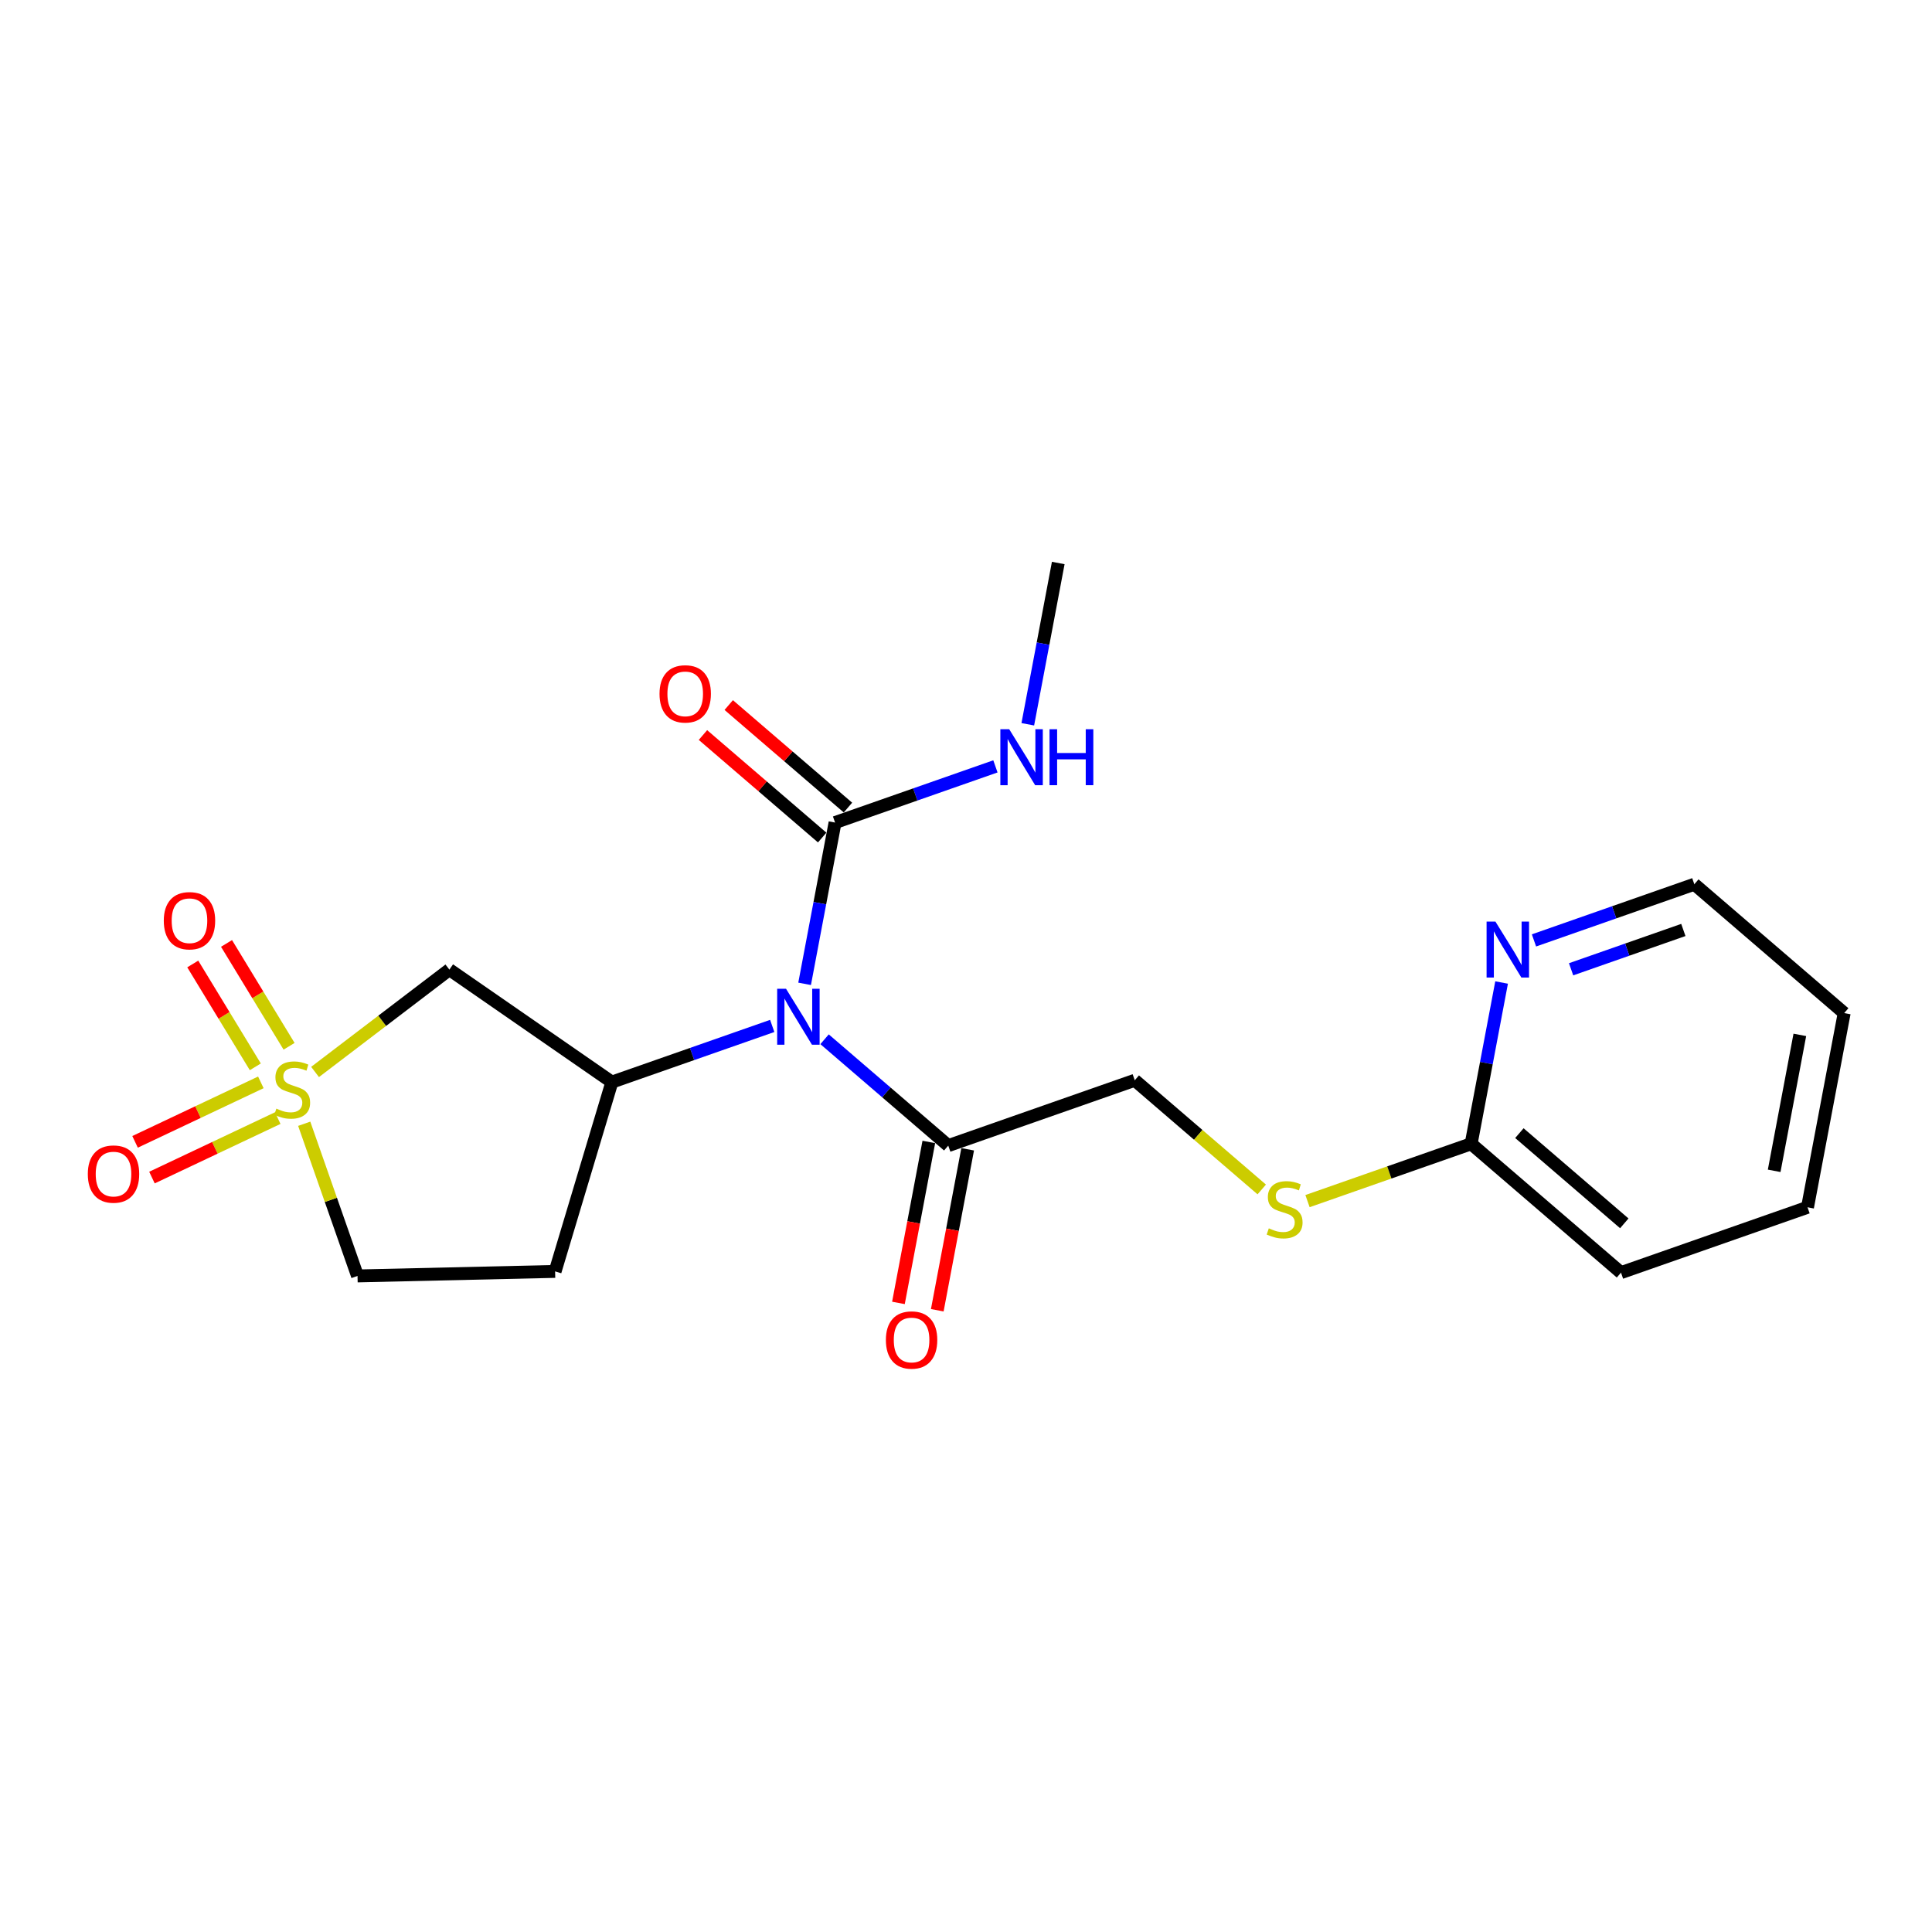 <?xml version='1.0' encoding='iso-8859-1'?>
<svg version='1.1' baseProfile='full'
              xmlns='http://www.w3.org/2000/svg'
                      xmlns:rdkit='http://www.rdkit.org/xml'
                      xmlns:xlink='http://www.w3.org/1999/xlink'
                  xml:space='preserve'
width='300px' height='300px' viewBox='0 0 300 300'>
<!-- END OF HEADER -->
<rect style='opacity:1.0;fill:#FFFFFF;stroke:none' width='300' height='300' x='0' y='0'> </rect>
<rect style='opacity:1.0;fill:#FFFFFF;stroke:none' width='300' height='300' x='0' y='0'> </rect>
<path class='bond-0 atom-0 atom-1' d='M 164.325,87.423 L 161.961,99.945' style='fill:none;fill-rule:evenodd;stroke:#000000;stroke-width:2.0px;stroke-linecap:butt;stroke-linejoin:miter;stroke-opacity:1' />
<path class='bond-0 atom-0 atom-1' d='M 161.961,99.945 L 159.596,112.466' style='fill:none;fill-rule:evenodd;stroke:#0000FF;stroke-width:2.0px;stroke-linecap:butt;stroke-linejoin:miter;stroke-opacity:1' />
<path class='bond-1 atom-1 atom-2' d='M 154.568,119.003 L 142.118,123.364' style='fill:none;fill-rule:evenodd;stroke:#0000FF;stroke-width:2.0px;stroke-linecap:butt;stroke-linejoin:miter;stroke-opacity:1' />
<path class='bond-1 atom-1 atom-2' d='M 142.118,123.364 L 129.668,127.726' style='fill:none;fill-rule:evenodd;stroke:#000000;stroke-width:2.0px;stroke-linecap:butt;stroke-linejoin:miter;stroke-opacity:1' />
<path class='bond-2 atom-2 atom-3' d='M 131.669,125.399 L 122.413,117.44' style='fill:none;fill-rule:evenodd;stroke:#000000;stroke-width:2.0px;stroke-linecap:butt;stroke-linejoin:miter;stroke-opacity:1' />
<path class='bond-2 atom-2 atom-3' d='M 122.413,117.44 L 113.157,109.481' style='fill:none;fill-rule:evenodd;stroke:#FF0000;stroke-width:2.0px;stroke-linecap:butt;stroke-linejoin:miter;stroke-opacity:1' />
<path class='bond-2 atom-2 atom-3' d='M 127.667,130.053 L 118.411,122.094' style='fill:none;fill-rule:evenodd;stroke:#000000;stroke-width:2.0px;stroke-linecap:butt;stroke-linejoin:miter;stroke-opacity:1' />
<path class='bond-2 atom-2 atom-3' d='M 118.411,122.094 L 109.155,114.135' style='fill:none;fill-rule:evenodd;stroke:#FF0000;stroke-width:2.0px;stroke-linecap:butt;stroke-linejoin:miter;stroke-opacity:1' />
<path class='bond-3 atom-2 atom-4' d='M 129.668,127.726 L 127.304,140.248' style='fill:none;fill-rule:evenodd;stroke:#000000;stroke-width:2.0px;stroke-linecap:butt;stroke-linejoin:miter;stroke-opacity:1' />
<path class='bond-3 atom-2 atom-4' d='M 127.304,140.248 L 124.94,152.77' style='fill:none;fill-rule:evenodd;stroke:#0000FF;stroke-width:2.0px;stroke-linecap:butt;stroke-linejoin:miter;stroke-opacity:1' />
<path class='bond-4 atom-4 atom-5' d='M 128.038,161.376 L 137.641,169.634' style='fill:none;fill-rule:evenodd;stroke:#0000FF;stroke-width:2.0px;stroke-linecap:butt;stroke-linejoin:miter;stroke-opacity:1' />
<path class='bond-4 atom-4 atom-5' d='M 137.641,169.634 L 147.244,177.891' style='fill:none;fill-rule:evenodd;stroke:#000000;stroke-width:2.0px;stroke-linecap:butt;stroke-linejoin:miter;stroke-opacity:1' />
<path class='bond-14 atom-4 atom-15' d='M 119.911,159.306 L 107.462,163.668' style='fill:none;fill-rule:evenodd;stroke:#0000FF;stroke-width:2.0px;stroke-linecap:butt;stroke-linejoin:miter;stroke-opacity:1' />
<path class='bond-14 atom-4 atom-15' d='M 107.462,163.668 L 95.012,168.029' style='fill:none;fill-rule:evenodd;stroke:#000000;stroke-width:2.0px;stroke-linecap:butt;stroke-linejoin:miter;stroke-opacity:1' />
<path class='bond-5 atom-5 atom-6' d='M 144.228,177.322 L 141.869,189.819' style='fill:none;fill-rule:evenodd;stroke:#000000;stroke-width:2.0px;stroke-linecap:butt;stroke-linejoin:miter;stroke-opacity:1' />
<path class='bond-5 atom-5 atom-6' d='M 141.869,189.819 L 139.509,202.316' style='fill:none;fill-rule:evenodd;stroke:#FF0000;stroke-width:2.0px;stroke-linecap:butt;stroke-linejoin:miter;stroke-opacity:1' />
<path class='bond-5 atom-5 atom-6' d='M 150.259,178.461 L 147.9,190.958' style='fill:none;fill-rule:evenodd;stroke:#000000;stroke-width:2.0px;stroke-linecap:butt;stroke-linejoin:miter;stroke-opacity:1' />
<path class='bond-5 atom-5 atom-6' d='M 147.9,190.958 L 145.54,203.455' style='fill:none;fill-rule:evenodd;stroke:#FF0000;stroke-width:2.0px;stroke-linecap:butt;stroke-linejoin:miter;stroke-opacity:1' />
<path class='bond-6 atom-5 atom-7' d='M 147.244,177.891 L 176.206,167.744' style='fill:none;fill-rule:evenodd;stroke:#000000;stroke-width:2.0px;stroke-linecap:butt;stroke-linejoin:miter;stroke-opacity:1' />
<path class='bond-7 atom-7 atom-8' d='M 176.206,167.744 L 186.064,176.221' style='fill:none;fill-rule:evenodd;stroke:#000000;stroke-width:2.0px;stroke-linecap:butt;stroke-linejoin:miter;stroke-opacity:1' />
<path class='bond-7 atom-7 atom-8' d='M 186.064,176.221 L 195.922,184.697' style='fill:none;fill-rule:evenodd;stroke:#CCCC00;stroke-width:2.0px;stroke-linecap:butt;stroke-linejoin:miter;stroke-opacity:1' />
<path class='bond-8 atom-8 atom-9' d='M 203.029,186.508 L 215.734,182.057' style='fill:none;fill-rule:evenodd;stroke:#CCCC00;stroke-width:2.0px;stroke-linecap:butt;stroke-linejoin:miter;stroke-opacity:1' />
<path class='bond-8 atom-8 atom-9' d='M 215.734,182.057 L 228.438,177.606' style='fill:none;fill-rule:evenodd;stroke:#000000;stroke-width:2.0px;stroke-linecap:butt;stroke-linejoin:miter;stroke-opacity:1' />
<path class='bond-9 atom-9 atom-10' d='M 228.438,177.606 L 251.707,197.615' style='fill:none;fill-rule:evenodd;stroke:#000000;stroke-width:2.0px;stroke-linecap:butt;stroke-linejoin:miter;stroke-opacity:1' />
<path class='bond-9 atom-9 atom-10' d='M 235.93,175.953 L 252.219,189.96' style='fill:none;fill-rule:evenodd;stroke:#000000;stroke-width:2.0px;stroke-linecap:butt;stroke-linejoin:miter;stroke-opacity:1' />
<path class='bond-21 atom-14 atom-9' d='M 233.167,152.563 L 230.802,165.084' style='fill:none;fill-rule:evenodd;stroke:#0000FF;stroke-width:2.0px;stroke-linecap:butt;stroke-linejoin:miter;stroke-opacity:1' />
<path class='bond-21 atom-14 atom-9' d='M 230.802,165.084 L 228.438,177.606' style='fill:none;fill-rule:evenodd;stroke:#000000;stroke-width:2.0px;stroke-linecap:butt;stroke-linejoin:miter;stroke-opacity:1' />
<path class='bond-10 atom-10 atom-11' d='M 251.707,197.615 L 280.67,187.468' style='fill:none;fill-rule:evenodd;stroke:#000000;stroke-width:2.0px;stroke-linecap:butt;stroke-linejoin:miter;stroke-opacity:1' />
<path class='bond-11 atom-11 atom-12' d='M 280.67,187.468 L 286.364,157.312' style='fill:none;fill-rule:evenodd;stroke:#000000;stroke-width:2.0px;stroke-linecap:butt;stroke-linejoin:miter;stroke-opacity:1' />
<path class='bond-11 atom-11 atom-12' d='M 275.493,181.805 L 279.478,160.696' style='fill:none;fill-rule:evenodd;stroke:#000000;stroke-width:2.0px;stroke-linecap:butt;stroke-linejoin:miter;stroke-opacity:1' />
<path class='bond-12 atom-12 atom-13' d='M 286.364,157.312 L 263.095,137.303' style='fill:none;fill-rule:evenodd;stroke:#000000;stroke-width:2.0px;stroke-linecap:butt;stroke-linejoin:miter;stroke-opacity:1' />
<path class='bond-13 atom-13 atom-14' d='M 263.095,137.303 L 250.645,141.664' style='fill:none;fill-rule:evenodd;stroke:#000000;stroke-width:2.0px;stroke-linecap:butt;stroke-linejoin:miter;stroke-opacity:1' />
<path class='bond-13 atom-13 atom-14' d='M 250.645,141.664 L 238.195,146.026' style='fill:none;fill-rule:evenodd;stroke:#0000FF;stroke-width:2.0px;stroke-linecap:butt;stroke-linejoin:miter;stroke-opacity:1' />
<path class='bond-13 atom-13 atom-14' d='M 261.389,144.404 L 252.674,147.457' style='fill:none;fill-rule:evenodd;stroke:#000000;stroke-width:2.0px;stroke-linecap:butt;stroke-linejoin:miter;stroke-opacity:1' />
<path class='bond-13 atom-13 atom-14' d='M 252.674,147.457 L 243.959,150.51' style='fill:none;fill-rule:evenodd;stroke:#0000FF;stroke-width:2.0px;stroke-linecap:butt;stroke-linejoin:miter;stroke-opacity:1' />
<path class='bond-15 atom-15 atom-16' d='M 95.012,168.029 L 86.197,197.425' style='fill:none;fill-rule:evenodd;stroke:#000000;stroke-width:2.0px;stroke-linecap:butt;stroke-linejoin:miter;stroke-opacity:1' />
<path class='bond-22 atom-21 atom-15' d='M 69.779,150.562 L 95.012,168.029' style='fill:none;fill-rule:evenodd;stroke:#000000;stroke-width:2.0px;stroke-linecap:butt;stroke-linejoin:miter;stroke-opacity:1' />
<path class='bond-16 atom-16 atom-17' d='M 86.197,197.425 L 55.516,198.126' style='fill:none;fill-rule:evenodd;stroke:#000000;stroke-width:2.0px;stroke-linecap:butt;stroke-linejoin:miter;stroke-opacity:1' />
<path class='bond-17 atom-17 atom-18' d='M 55.516,198.126 L 51.377,186.311' style='fill:none;fill-rule:evenodd;stroke:#000000;stroke-width:2.0px;stroke-linecap:butt;stroke-linejoin:miter;stroke-opacity:1' />
<path class='bond-17 atom-17 atom-18' d='M 51.377,186.311 L 47.238,174.497' style='fill:none;fill-rule:evenodd;stroke:#CCCC00;stroke-width:2.0px;stroke-linecap:butt;stroke-linejoin:miter;stroke-opacity:1' />
<path class='bond-18 atom-18 atom-19' d='M 40.504,168.069 L 30.738,172.687' style='fill:none;fill-rule:evenodd;stroke:#CCCC00;stroke-width:2.0px;stroke-linecap:butt;stroke-linejoin:miter;stroke-opacity:1' />
<path class='bond-18 atom-18 atom-19' d='M 30.738,172.687 L 20.973,177.305' style='fill:none;fill-rule:evenodd;stroke:#FF0000;stroke-width:2.0px;stroke-linecap:butt;stroke-linejoin:miter;stroke-opacity:1' />
<path class='bond-18 atom-18 atom-19' d='M 43.127,173.618 L 33.362,178.236' style='fill:none;fill-rule:evenodd;stroke:#CCCC00;stroke-width:2.0px;stroke-linecap:butt;stroke-linejoin:miter;stroke-opacity:1' />
<path class='bond-18 atom-18 atom-19' d='M 33.362,178.236 L 23.596,182.853' style='fill:none;fill-rule:evenodd;stroke:#FF0000;stroke-width:2.0px;stroke-linecap:butt;stroke-linejoin:miter;stroke-opacity:1' />
<path class='bond-19 atom-18 atom-20' d='M 44.889,162.468 L 40.032,154.482' style='fill:none;fill-rule:evenodd;stroke:#CCCC00;stroke-width:2.0px;stroke-linecap:butt;stroke-linejoin:miter;stroke-opacity:1' />
<path class='bond-19 atom-18 atom-20' d='M 40.032,154.482 L 35.175,146.496' style='fill:none;fill-rule:evenodd;stroke:#FF0000;stroke-width:2.0px;stroke-linecap:butt;stroke-linejoin:miter;stroke-opacity:1' />
<path class='bond-19 atom-18 atom-20' d='M 39.645,165.657 L 34.788,157.671' style='fill:none;fill-rule:evenodd;stroke:#CCCC00;stroke-width:2.0px;stroke-linecap:butt;stroke-linejoin:miter;stroke-opacity:1' />
<path class='bond-19 atom-18 atom-20' d='M 34.788,157.671 L 29.931,149.685' style='fill:none;fill-rule:evenodd;stroke:#FF0000;stroke-width:2.0px;stroke-linecap:butt;stroke-linejoin:miter;stroke-opacity:1' />
<path class='bond-20 atom-18 atom-21' d='M 48.923,166.455 L 59.351,158.509' style='fill:none;fill-rule:evenodd;stroke:#CCCC00;stroke-width:2.0px;stroke-linecap:butt;stroke-linejoin:miter;stroke-opacity:1' />
<path class='bond-20 atom-18 atom-21' d='M 59.351,158.509 L 69.779,150.562' style='fill:none;fill-rule:evenodd;stroke:#000000;stroke-width:2.0px;stroke-linecap:butt;stroke-linejoin:miter;stroke-opacity:1' />
<path  class='atom-1' d='M 156.71 113.234
L 159.558 117.837
Q 159.84 118.291, 160.294 119.114
Q 160.749 119.936, 160.773 119.985
L 160.773 113.234
L 161.927 113.234
L 161.927 121.925
L 160.736 121.925
L 157.68 116.892
Q 157.324 116.302, 156.943 115.627
Q 156.575 114.952, 156.464 114.743
L 156.464 121.925
L 155.335 121.925
L 155.335 113.234
L 156.71 113.234
' fill='#0000FF'/>
<path  class='atom-1' d='M 162.97 113.234
L 164.149 113.234
L 164.149 116.929
L 168.593 116.929
L 168.593 113.234
L 169.771 113.234
L 169.771 121.925
L 168.593 121.925
L 168.593 117.911
L 164.149 117.911
L 164.149 121.925
L 162.97 121.925
L 162.97 113.234
' fill='#0000FF'/>
<path  class='atom-3' d='M 102.41 107.742
Q 102.41 105.655, 103.441 104.489
Q 104.472 103.323, 106.399 103.323
Q 108.327 103.323, 109.358 104.489
Q 110.389 105.655, 110.389 107.742
Q 110.389 109.853, 109.345 111.056
Q 108.302 112.247, 106.399 112.247
Q 104.484 112.247, 103.441 111.056
Q 102.41 109.866, 102.41 107.742
M 106.399 111.265
Q 107.725 111.265, 108.437 110.381
Q 109.161 109.485, 109.161 107.742
Q 109.161 106.036, 108.437 105.176
Q 107.725 104.305, 106.399 104.305
Q 105.074 104.305, 104.349 105.164
Q 103.637 106.023, 103.637 107.742
Q 103.637 109.497, 104.349 110.381
Q 105.074 111.265, 106.399 111.265
' fill='#FF0000'/>
<path  class='atom-4' d='M 122.054 153.537
L 124.901 158.14
Q 125.184 158.594, 125.638 159.417
Q 126.092 160.239, 126.117 160.288
L 126.117 153.537
L 127.271 153.537
L 127.271 162.228
L 126.08 162.228
L 123.023 157.195
Q 122.667 156.606, 122.287 155.93
Q 121.919 155.255, 121.808 155.047
L 121.808 162.228
L 120.679 162.228
L 120.679 153.537
L 122.054 153.537
' fill='#0000FF'/>
<path  class='atom-6' d='M 137.56 208.072
Q 137.56 205.985, 138.592 204.819
Q 139.623 203.653, 141.55 203.653
Q 143.477 203.653, 144.508 204.819
Q 145.54 205.985, 145.54 208.072
Q 145.54 210.183, 144.496 211.386
Q 143.453 212.577, 141.55 212.577
Q 139.635 212.577, 138.592 211.386
Q 137.56 210.195, 137.56 208.072
M 141.55 211.595
Q 142.876 211.595, 143.588 210.711
Q 144.312 209.815, 144.312 208.072
Q 144.312 206.365, 143.588 205.506
Q 142.876 204.635, 141.55 204.635
Q 140.224 204.635, 139.5 205.494
Q 138.788 206.353, 138.788 208.072
Q 138.788 209.827, 139.5 210.711
Q 140.224 211.595, 141.55 211.595
' fill='#FF0000'/>
<path  class='atom-8' d='M 197.02 190.736
Q 197.119 190.773, 197.524 190.945
Q 197.929 191.116, 198.371 191.227
Q 198.825 191.325, 199.267 191.325
Q 200.089 191.325, 200.568 190.932
Q 201.047 190.527, 201.047 189.828
Q 201.047 189.349, 200.801 189.054
Q 200.568 188.76, 200.2 188.6
Q 199.831 188.44, 199.218 188.256
Q 198.444 188.023, 197.978 187.802
Q 197.524 187.581, 197.192 187.115
Q 196.873 186.648, 196.873 185.863
Q 196.873 184.77, 197.61 184.095
Q 198.358 183.42, 199.831 183.42
Q 200.838 183.42, 201.98 183.898
L 201.697 184.844
Q 200.654 184.414, 199.868 184.414
Q 199.021 184.414, 198.555 184.77
Q 198.088 185.114, 198.101 185.715
Q 198.101 186.182, 198.334 186.464
Q 198.579 186.746, 198.923 186.906
Q 199.279 187.066, 199.868 187.25
Q 200.654 187.495, 201.12 187.741
Q 201.587 187.986, 201.918 188.489
Q 202.262 188.981, 202.262 189.828
Q 202.262 191.031, 201.452 191.681
Q 200.654 192.319, 199.316 192.319
Q 198.543 192.319, 197.953 192.148
Q 197.376 191.988, 196.689 191.706
L 197.02 190.736
' fill='#CCCC00'/>
<path  class='atom-14' d='M 232.211 143.104
L 235.059 147.708
Q 235.341 148.162, 235.795 148.984
Q 236.249 149.807, 236.274 149.856
L 236.274 143.104
L 237.428 143.104
L 237.428 151.795
L 236.237 151.795
L 233.181 146.762
Q 232.825 146.173, 232.444 145.498
Q 232.076 144.823, 231.965 144.614
L 231.965 151.795
L 230.836 151.795
L 230.836 143.104
L 232.211 143.104
' fill='#0000FF'/>
<path  class='atom-18' d='M 42.914 172.146
Q 43.012 172.183, 43.417 172.355
Q 43.823 172.526, 44.264 172.637
Q 44.719 172.735, 45.161 172.735
Q 45.983 172.735, 46.462 172.342
Q 46.941 171.937, 46.941 171.237
Q 46.941 170.759, 46.695 170.464
Q 46.462 170.169, 46.094 170.01
Q 45.725 169.85, 45.111 169.666
Q 44.338 169.433, 43.872 169.212
Q 43.417 168.991, 43.086 168.525
Q 42.767 168.058, 42.767 167.272
Q 42.767 166.18, 43.503 165.505
Q 44.252 164.83, 45.725 164.83
Q 46.732 164.83, 47.873 165.308
L 47.591 166.254
Q 46.548 165.824, 45.762 165.824
Q 44.915 165.824, 44.449 166.18
Q 43.982 166.524, 43.995 167.125
Q 43.995 167.592, 44.228 167.874
Q 44.473 168.156, 44.817 168.316
Q 45.173 168.475, 45.762 168.66
Q 46.548 168.905, 47.014 169.151
Q 47.481 169.396, 47.812 169.899
Q 48.156 170.39, 48.156 171.237
Q 48.156 172.44, 47.346 173.091
Q 46.548 173.729, 45.21 173.729
Q 44.436 173.729, 43.847 173.558
Q 43.27 173.398, 42.583 173.116
L 42.914 172.146
' fill='#CCCC00'/>
<path  class='atom-19' d='M 13.636 182.306
Q 13.636 180.22, 14.668 179.053
Q 15.699 177.887, 17.626 177.887
Q 19.553 177.887, 20.584 179.053
Q 21.616 180.22, 21.616 182.306
Q 21.616 184.418, 20.572 185.621
Q 19.529 186.812, 17.626 186.812
Q 15.711 186.812, 14.668 185.621
Q 13.636 184.43, 13.636 182.306
M 17.626 185.829
Q 18.952 185.829, 19.664 184.946
Q 20.388 184.05, 20.388 182.306
Q 20.388 180.6, 19.664 179.741
Q 18.952 178.869, 17.626 178.869
Q 16.3 178.869, 15.576 179.729
Q 14.864 180.588, 14.864 182.306
Q 14.864 184.062, 15.576 184.946
Q 16.3 185.829, 17.626 185.829
' fill='#FF0000'/>
<path  class='atom-20' d='M 25.433 142.967
Q 25.433 140.88, 26.464 139.714
Q 27.495 138.548, 29.422 138.548
Q 31.349 138.548, 32.381 139.714
Q 33.412 140.88, 33.412 142.967
Q 33.412 145.079, 32.368 146.282
Q 31.325 147.472, 29.422 147.472
Q 27.507 147.472, 26.464 146.282
Q 25.433 145.091, 25.433 142.967
M 29.422 146.49
Q 30.748 146.49, 31.46 145.607
Q 32.184 144.71, 32.184 142.967
Q 32.184 141.261, 31.46 140.402
Q 30.748 139.53, 29.422 139.53
Q 28.096 139.53, 27.372 140.389
Q 26.66 141.249, 26.66 142.967
Q 26.66 144.723, 27.372 145.607
Q 28.096 146.49, 29.422 146.49
' fill='#FF0000'/>
</svg>

